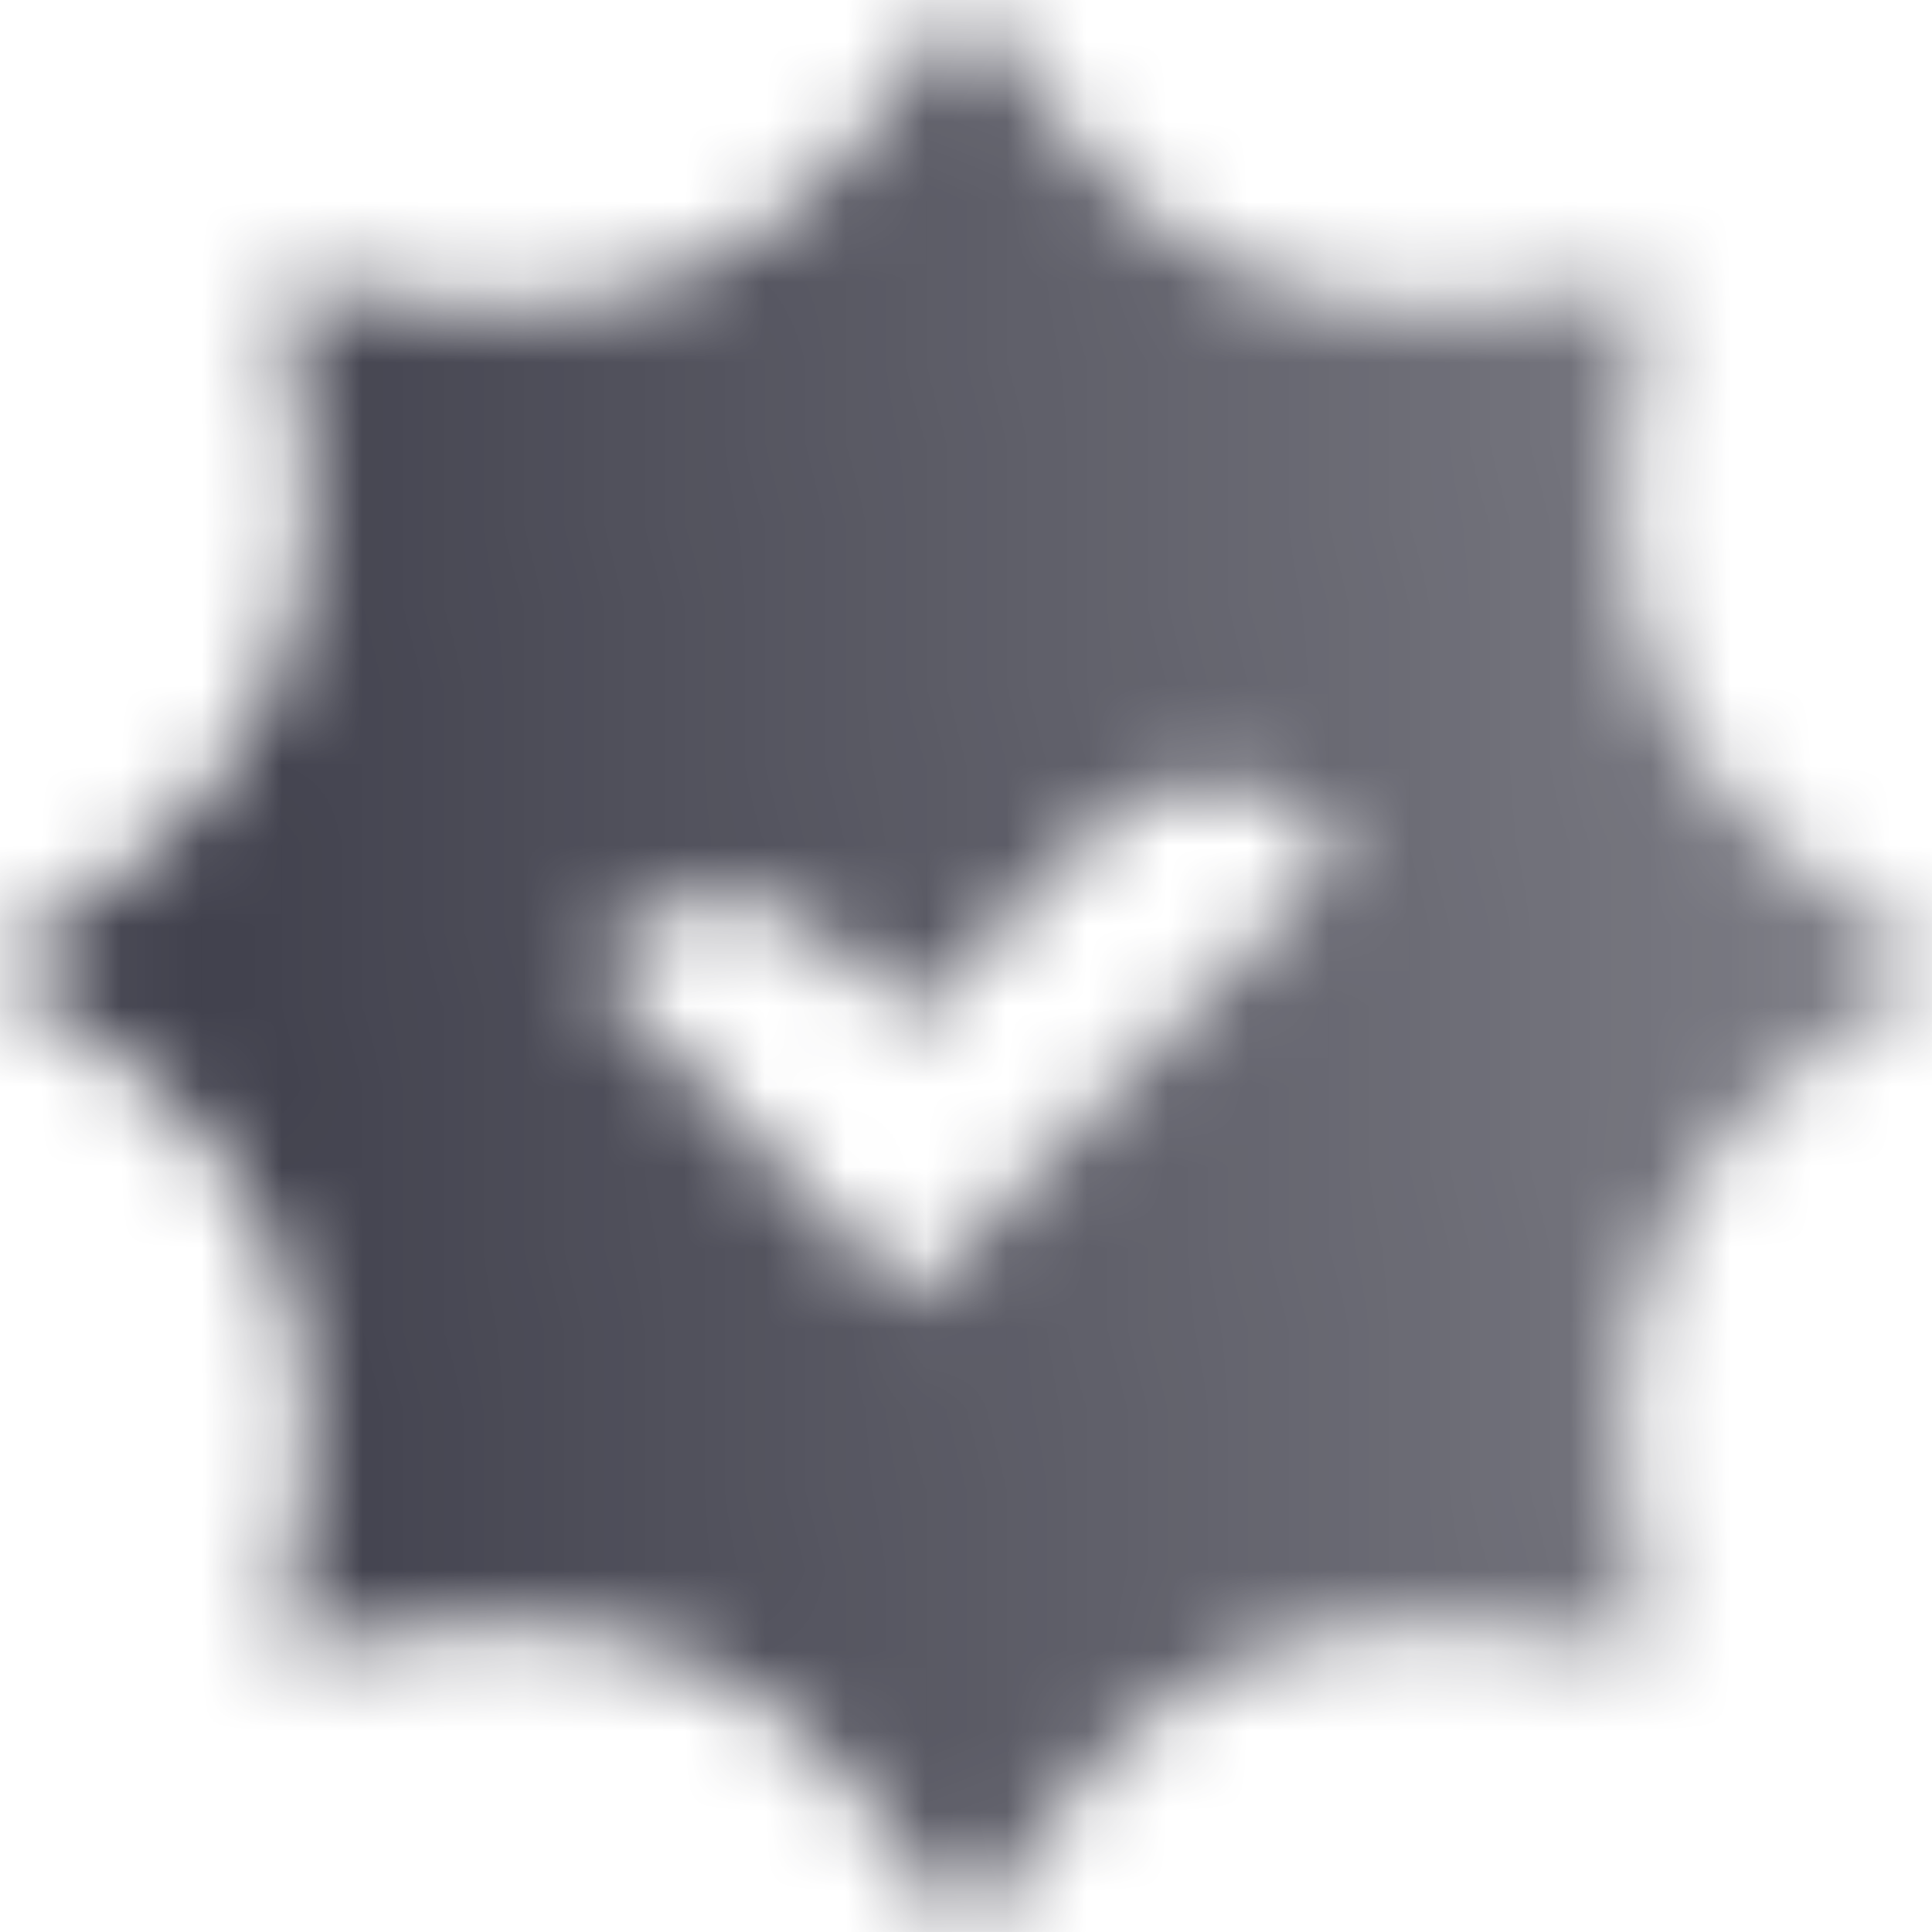 <svg width="24" height="24" viewBox="0 0 24 24" fill="none" xmlns="http://www.w3.org/2000/svg">
<mask id="mask0_793_907" style="mask-type:alpha" maskUnits="userSpaceOnUse" x="0" y="0" width="24" height="24">
<path fill-rule="evenodd" clip-rule="evenodd" d="M13.27 1.675L12 0L10.73 1.675C9.529 3.259 7.567 4.072 5.598 3.801L3.515 3.515L3.801 5.598C4.072 7.567 3.259 9.529 1.675 10.73L0 12L1.675 13.27C3.259 14.471 4.072 16.433 3.801 18.402L3.515 20.485L5.598 20.199C7.567 19.928 9.529 20.741 10.73 22.325L12 24L13.27 22.325C14.471 20.741 16.433 19.928 18.402 20.199L20.485 20.485L20.199 18.402C19.928 16.433 20.741 14.471 22.325 13.27L24 12L22.325 10.73C20.741 9.529 19.928 7.567 20.199 5.598L20.485 3.515L18.402 3.801C16.433 4.072 14.471 3.259 13.27 1.675ZM11.312 16.174L16.696 10.566L16.428 10.301C15.635 9.514 14.351 9.53 13.577 10.336L11.312 12.696L10.417 11.764C9.63 10.944 8.318 10.944 7.531 11.764L7.304 12L11.312 16.174Z" fill="url(#paint0_linear_793_907)"/>
</mask>
<g mask="url(#mask0_793_907)">
<rect width="24" height="24" fill="#41414D"/>
</g>
<defs>
<linearGradient id="paint0_linear_793_907" x1="2.87" y1="13.491" x2="22.455" y2="12.348" gradientUnits="userSpaceOnUse">
<stop/>
<stop offset="1" stop-opacity="0.7"/>
</linearGradient>
</defs>
</svg>
